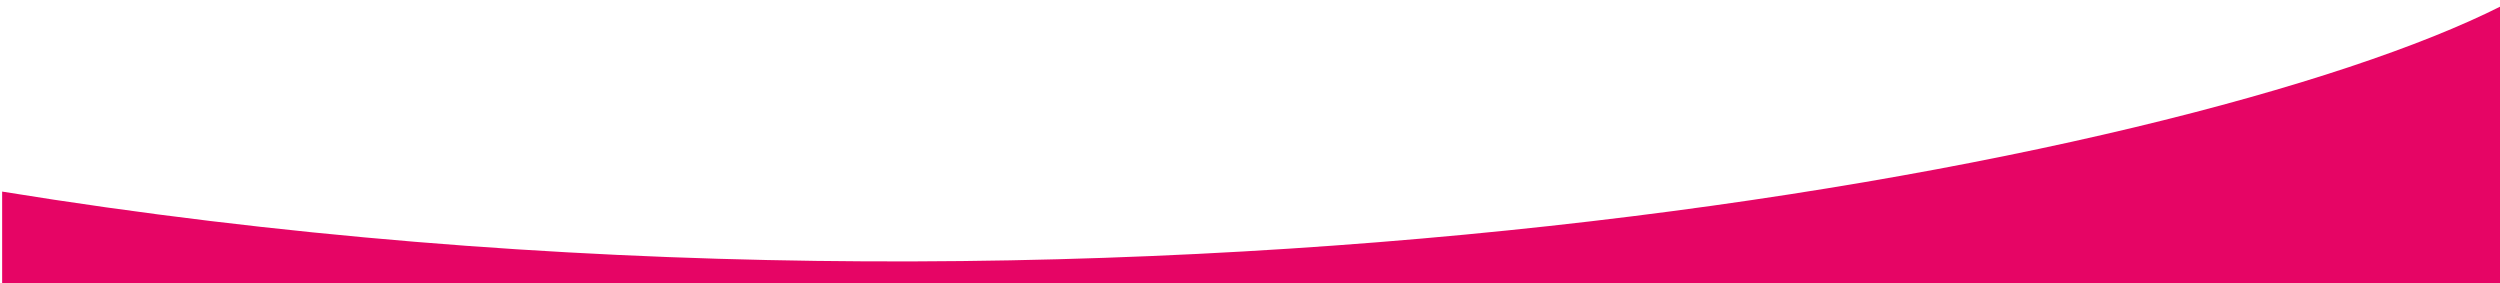 <?xml version="1.0" encoding="utf-8"?>
<!-- Generator: Adobe Illustrator 24.2.0, SVG Export Plug-In . SVG Version: 6.00 Build 0)  -->
<svg version="1.1" id="Ebene_1" xmlns="http://www.w3.org/2000/svg" xmlns:xlink="http://www.w3.org/1999/xlink" x="0px" y="0px"
	 viewBox="0 0 1748.6 198.1" style="enable-background:new 0 0 1748.6 198.1;" xml:space="preserve">
<style type="text/css">
	.st0{fill:#E60565;}
</style>
<path class="st0" d="M1749.4,4.3C1529.1,115.5,777.4,259.9,1.5,134v64.9h1747.9V4.3z"/>
</svg>
